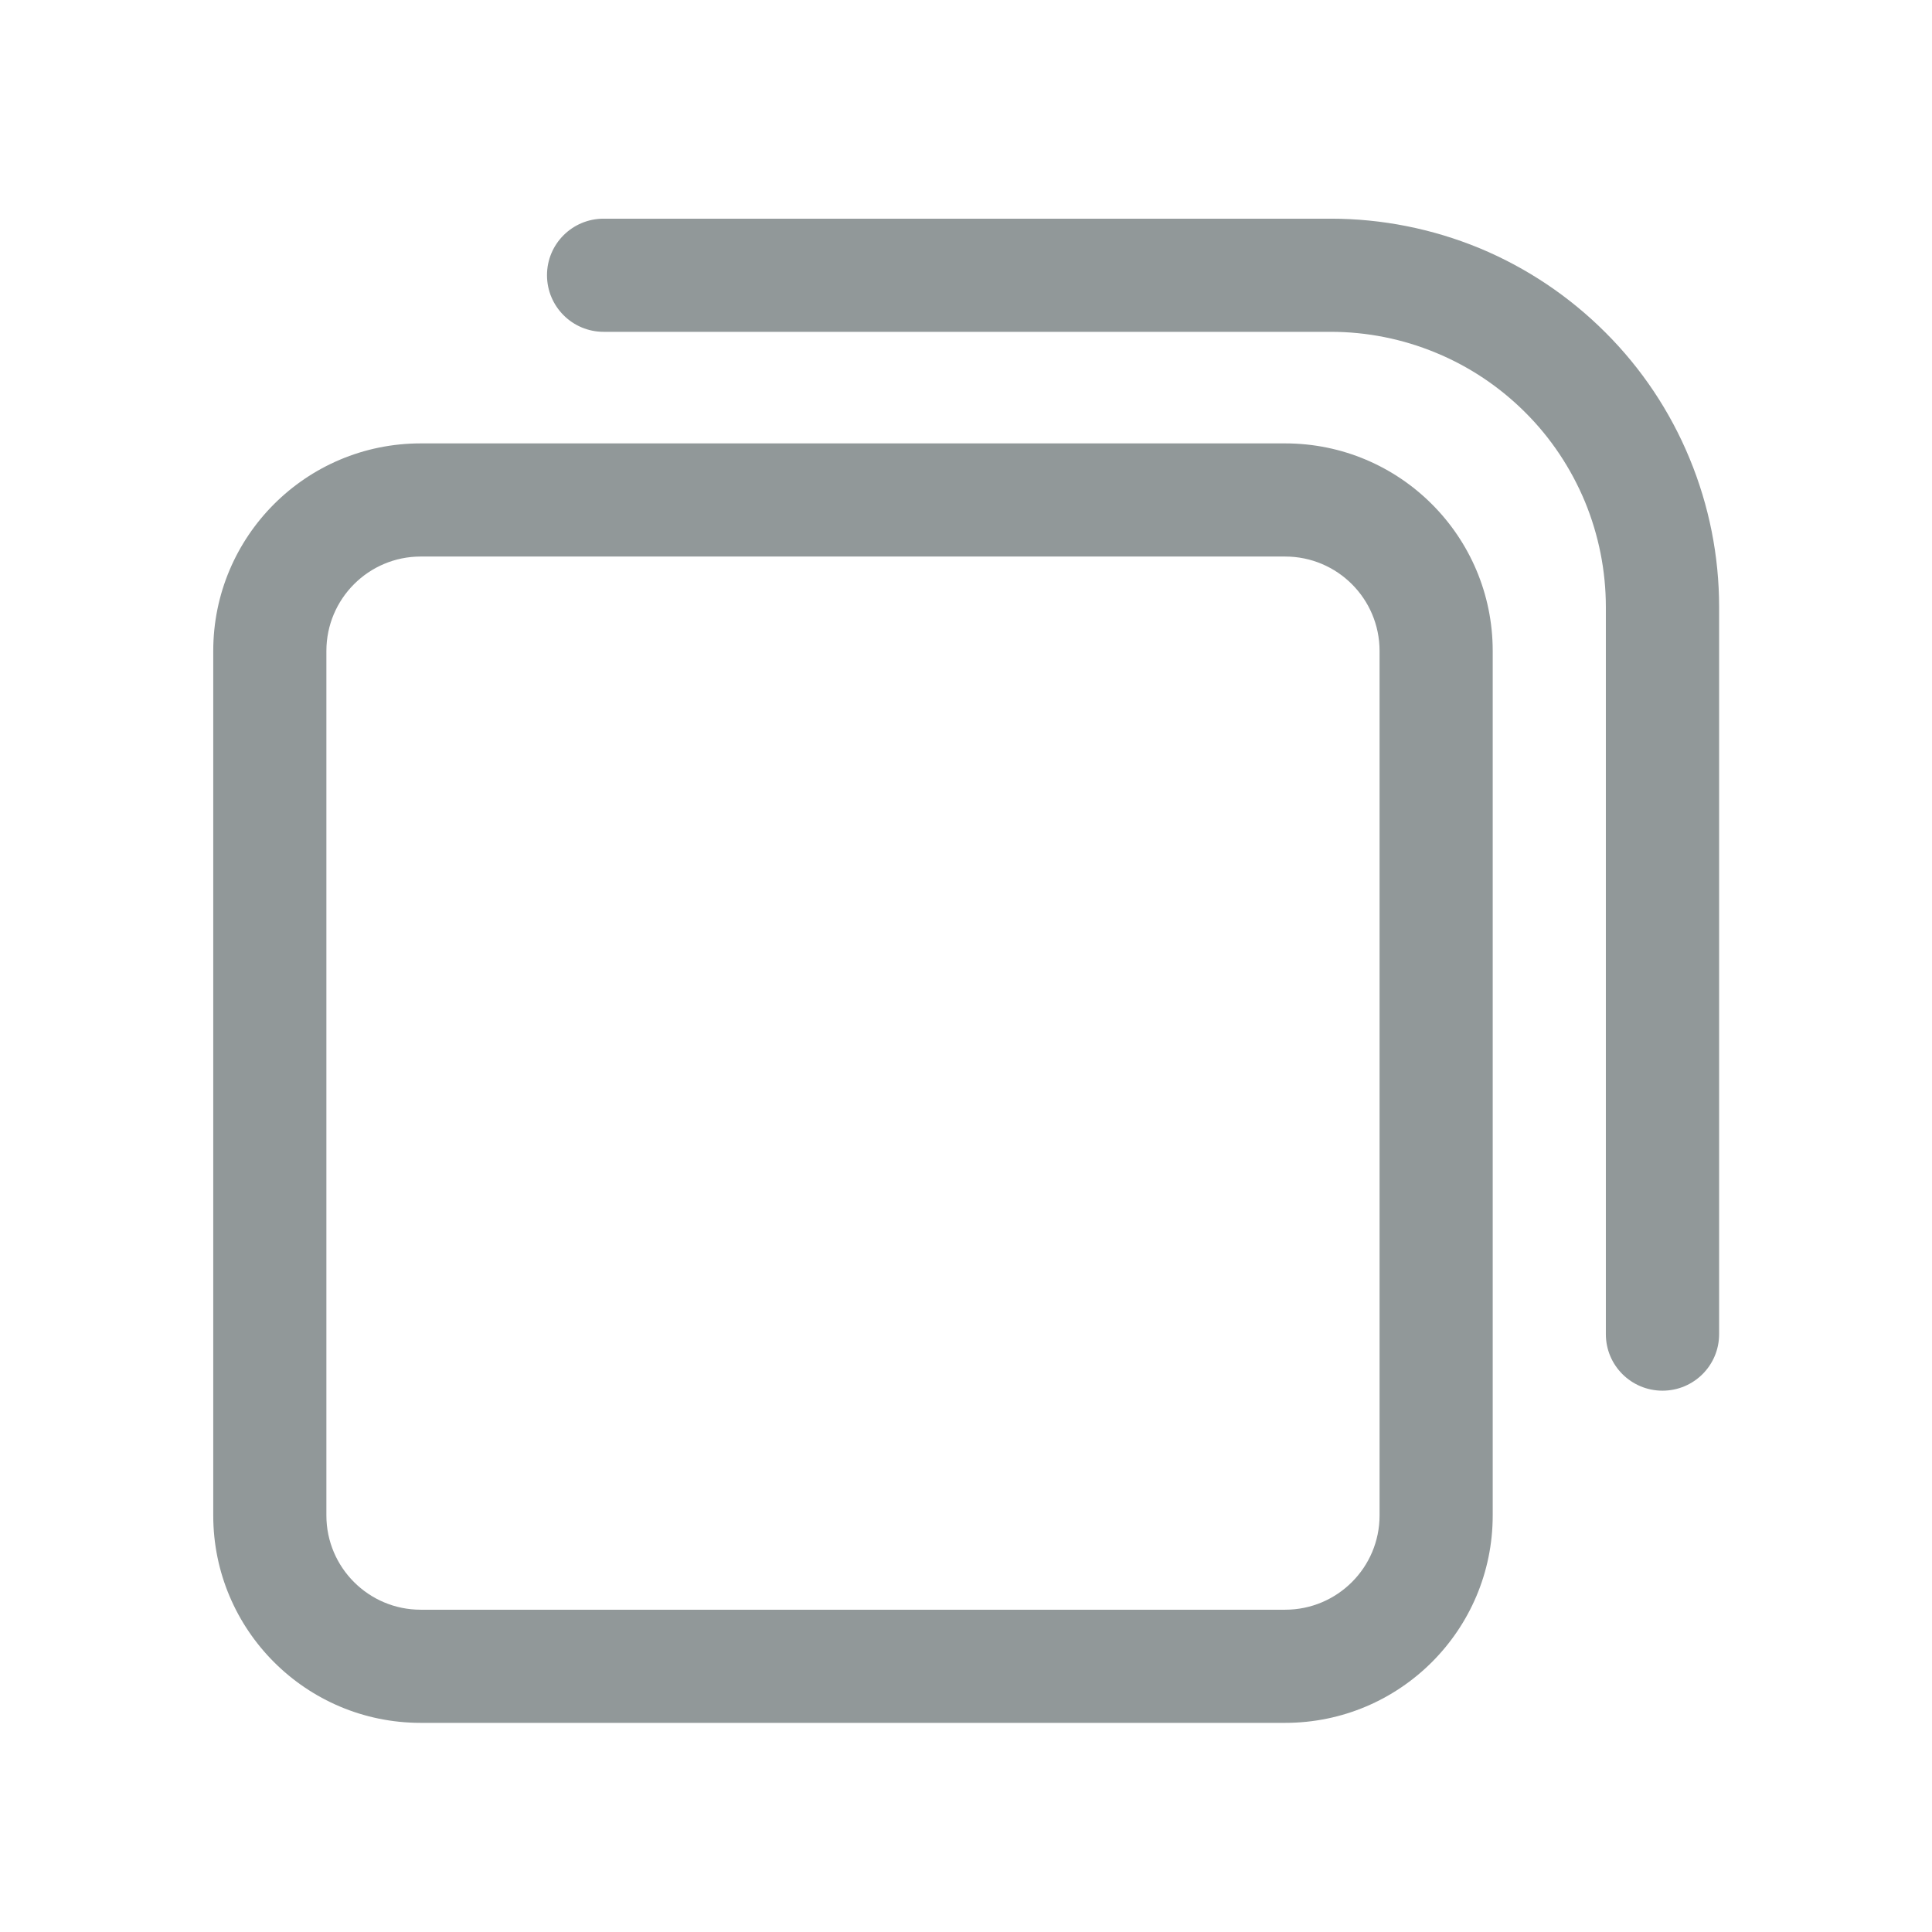 <svg width="16" height="16" viewBox="0 0 16 16" fill="none" xmlns="http://www.w3.org/2000/svg">
<path fill-rule="evenodd" clip-rule="evenodd" d="M4.999 1.811C4.74 1.811 4.53 2.02 4.53 2.279C4.53 2.538 4.74 2.748 4.999 2.748H11.021C11.32 2.748 11.616 2.807 11.893 2.922C12.169 3.036 12.42 3.204 12.632 3.416C12.844 3.627 13.011 3.879 13.126 4.155C13.24 4.432 13.299 4.728 13.299 5.027V11.049C13.299 11.308 13.509 11.517 13.768 11.517C14.027 11.517 14.237 11.308 14.237 11.049V5.027V5.027C14.237 4.605 14.154 4.187 13.992 3.796C13.831 3.406 13.594 3.051 13.295 2.753C12.996 2.454 12.642 2.217 12.252 2.055C11.861 1.894 11.443 1.811 11.021 1.811H4.999ZM2.703 5.391C2.703 4.959 3.053 4.609 3.484 4.609H10.643C11.075 4.609 11.425 4.959 11.425 5.391V12.55C11.425 12.981 11.075 13.331 10.643 13.331H3.484C3.053 13.331 2.703 12.981 2.703 12.55V5.391ZM3.484 3.672C2.535 3.672 1.766 4.441 1.766 5.391V12.55C1.766 13.499 2.535 14.268 3.484 14.268H10.643C11.592 14.268 12.362 13.499 12.362 12.55V5.391C12.362 4.441 11.592 3.672 10.643 3.672H3.484Z" fill="#919899"/>
</svg>
